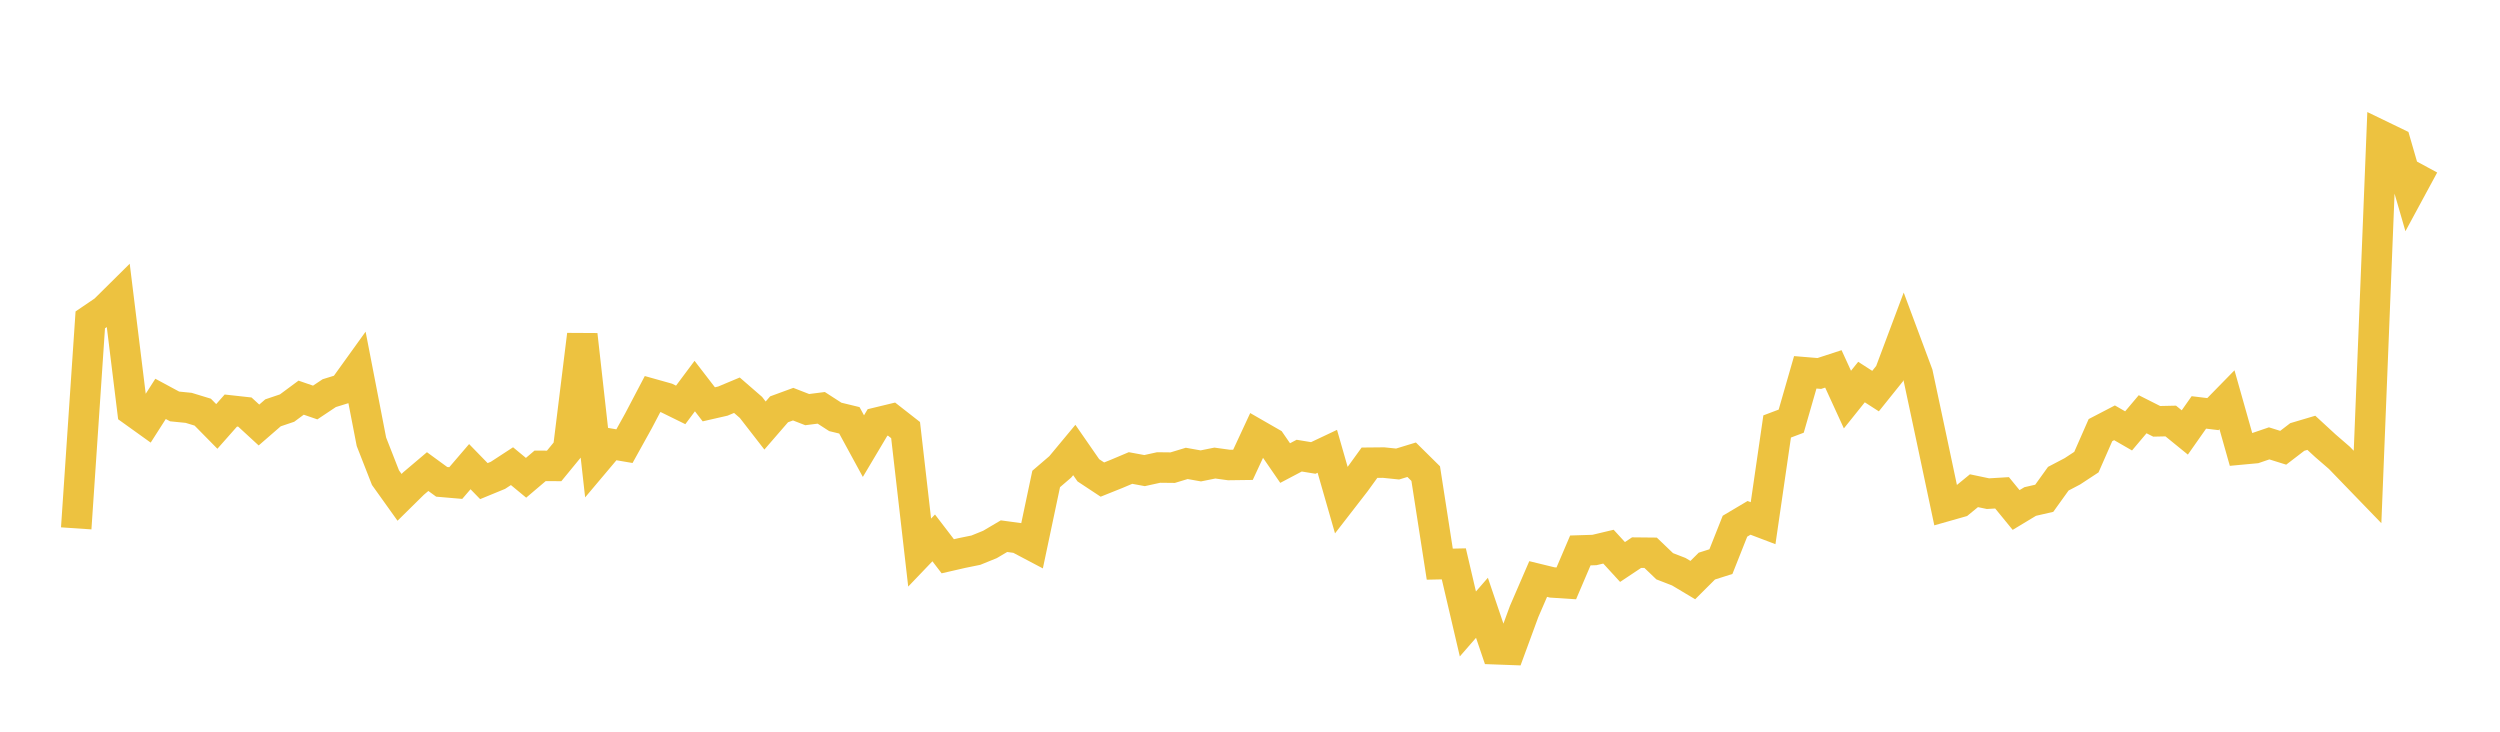 <svg width="164" height="48" xmlns="http://www.w3.org/2000/svg" xmlns:xlink="http://www.w3.org/1999/xlink"><path fill="none" stroke="rgb(237,194,64)" stroke-width="2" d="M5,34.661L5.922,20.984L6.844,20.357L7.766,19.444L8.689,26.947L9.611,27.608L10.533,26.166L11.455,26.663L12.377,26.755L13.299,27.037L14.222,27.974L15.144,26.931L16.066,27.033L16.988,27.881L17.91,27.081L18.832,26.77L19.754,26.087L20.677,26.405L21.599,25.79L22.521,25.505L23.443,24.223L24.365,28.979L25.287,31.334L26.21,32.626L27.132,31.717L28.054,30.936L28.976,31.609L29.898,31.688L30.82,30.613L31.743,31.561L32.665,31.182L33.587,30.581L34.509,31.343L35.431,30.56L36.353,30.564L37.275,29.44L38.198,21.959L39.12,30.205L40.042,29.111L40.964,29.268L41.886,27.606L42.808,25.85L43.731,26.109L44.653,26.562L45.575,25.326L46.497,26.523L47.419,26.312L48.341,25.926L49.263,26.726L50.186,27.915L51.108,26.851L52.03,26.513L52.952,26.871L53.874,26.754L54.796,27.349L55.719,27.573L56.641,29.266L57.563,27.716L58.485,27.493L59.407,28.214L60.329,36.249L61.251,35.286L62.174,36.491L63.096,36.279L64.018,36.091L64.94,35.717L65.862,35.173L66.784,35.298L67.707,35.785L68.629,31.42L69.551,30.629L70.473,29.52L71.395,30.851L72.317,31.46L73.24,31.09L74.162,30.701L75.084,30.871L76.006,30.668L76.928,30.678L77.85,30.399L78.772,30.563L79.695,30.377L80.617,30.504L81.539,30.492L82.461,28.507L83.383,29.037L84.305,30.377L85.228,29.89L86.15,30.042L87.072,29.606L87.994,32.818L88.916,31.628L89.838,30.354L90.76,30.345L91.683,30.44L92.605,30.158L93.527,31.069L94.449,37.009L95.371,36.989L96.293,40.931L97.216,39.871L98.138,42.591L99.06,42.625L99.982,40.115L100.904,37.984L101.826,38.209L102.749,38.269L103.671,36.109L104.593,36.08L105.515,35.861L106.437,36.867L107.359,36.253L108.281,36.262L109.204,37.146L110.126,37.503L111.048,38.054L111.97,37.135L112.892,36.842L113.814,34.519L114.737,33.971L115.659,34.321L116.581,27.976L117.503,27.628L118.425,24.424L119.347,24.5L120.269,24.199L121.192,26.213L122.114,25.063L123.036,25.656L123.958,24.507L124.88,22.048L125.802,24.521L126.725,28.854L127.647,33.208L128.569,32.946L129.491,32.191L130.413,32.384L131.335,32.329L132.257,33.456L133.18,32.899L134.102,32.687L135.024,31.403L135.946,30.92L136.868,30.315L137.79,28.216L138.713,27.736L139.635,28.267L140.557,27.174L141.479,27.639L142.401,27.619L143.323,28.369L144.246,27.055L145.168,27.166L146.09,26.224L147.012,29.486L147.934,29.4L148.856,29.085L149.778,29.373L150.701,28.666L151.623,28.392L152.545,29.241L153.467,30.038L154.389,30.993L155.311,31.946L156.234,8.915L157.156,9.361L158.078,12.545L159,10.841"></path></svg>